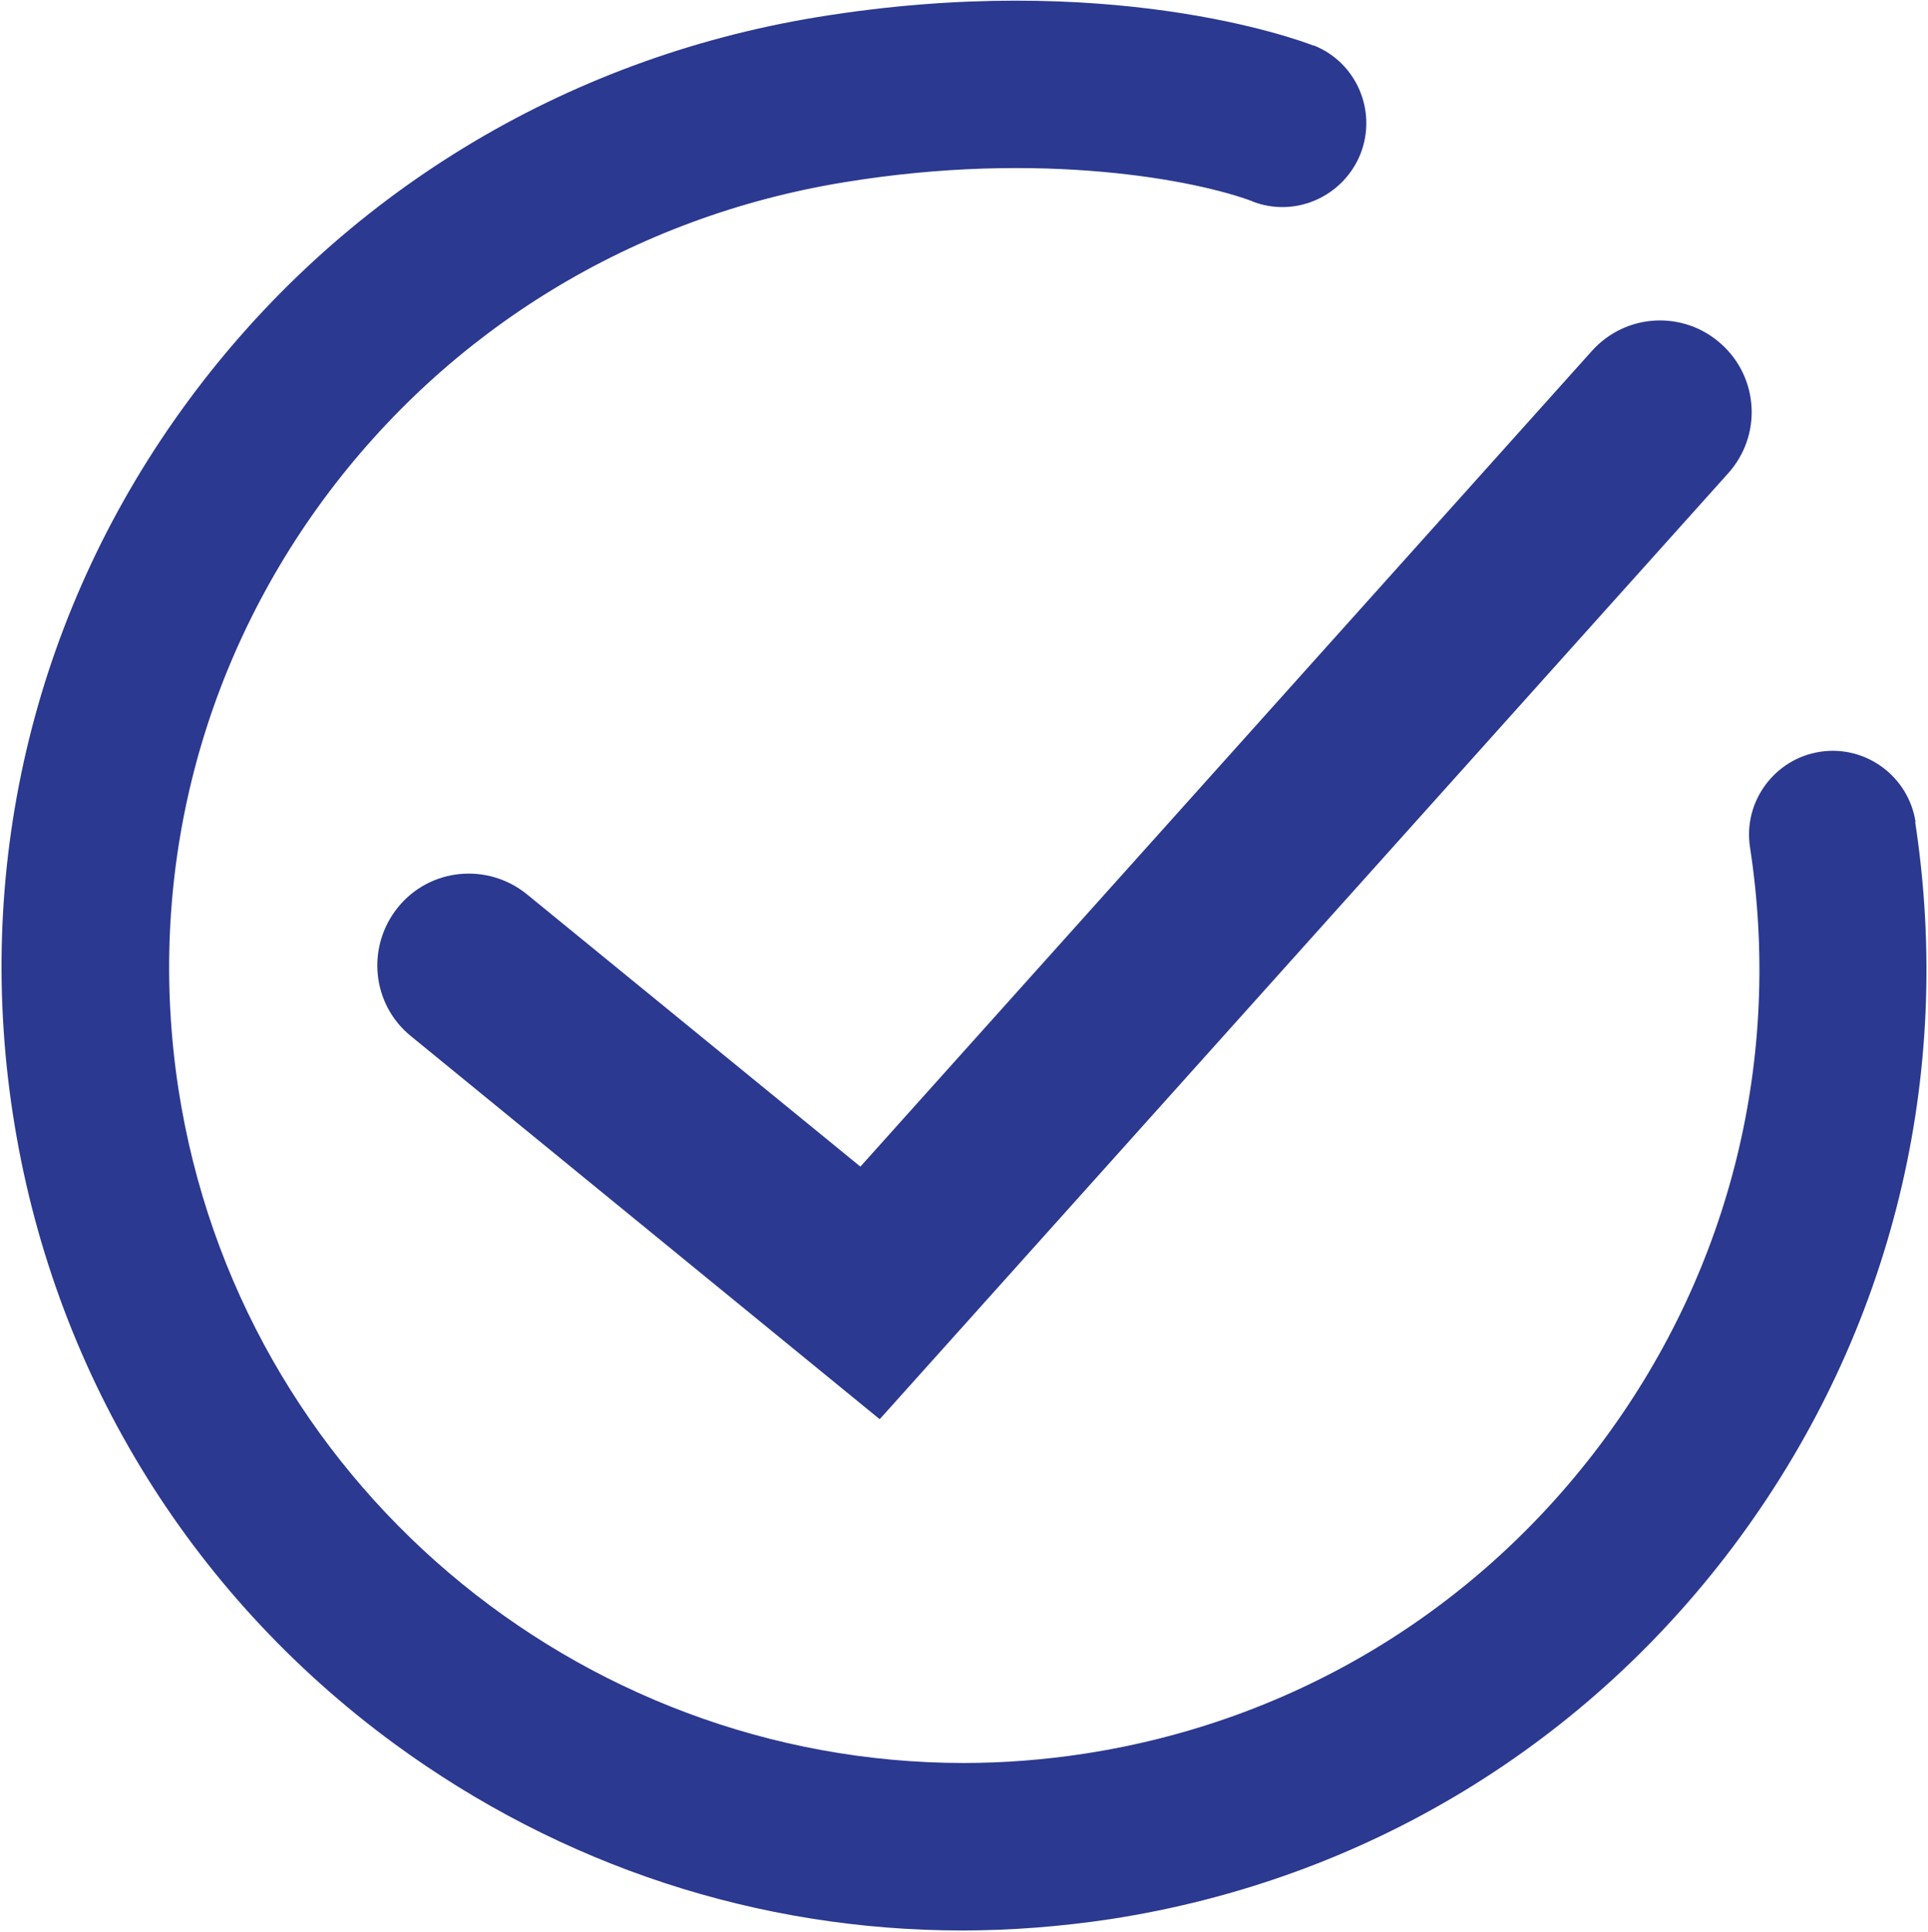 <svg version="1.2" xmlns="http://www.w3.org/2000/svg" viewBox="0 0 495 496" width="495" height="496">
	<title>Check mark-svg</title>
	<style>
		.s0 { fill: none } 
		.s1 { opacity: .5;fill: none } 
		.s2 { fill: #2b3990 } 
	</style>
	<g id="Layer_2-2">
		<path id="Layer" class="s0" d="m-64-63h623.1v623.1h-623.1z"/>
		<path id="Layer" class="s1" d="m-64-63h623.1v623.1h-623.1z"/>
	</g>
	<g id="Layer_1-2">
		<path id="Layer" class="s2" d="m225.8 364.3l-120.3-98.3c-10.1-8.2-11.5-23-3.3-33.1 8.2-10.1 23-11.5 33.1-3.3l85.6 69.9 187.8-209.4c8.7-9.7 23.5-10.5 33.2-1.8 9.7 8.7 10.5 23.5 1.8 33.2l-217.8 242.8z"/>
		<path id="Layer" class="s2" d="m491.8 211c-1.8-11.7-12.8-19.8-24.5-18-11.7 1.8-19.8 12.8-18 24.5 8.3 53.9-4.9 107.8-37.2 151.7-32.3 43.9-79.7 72.7-133.6 81-10.4 1.6-20.8 2.4-31.1 2.4-99 0-186.1-72.4-201.6-173.1-8.2-53.7 5-107.4 37.2-151.2 32.2-43.7 79.7-72.7 133.7-81.5 51-8.4 90.9-0.4 104.9 4.9h-0.1c11 4.3 23.4-1.2 27.8-12.2 4.3-11-1-23.4-11.9-27.8 0 0-0.1 0-0.2 0-4.1-1.6-52.8-19.5-127.4-7.3-65.2 10.7-122.5 45.7-161.4 98.4-39.1 53-55.1 118.1-45.1 183.2 10 65.2 44.8 122.7 98 161.7 42.9 31.4 93.5 47.9 145.7 47.9 12.6 0 25.3-1 38-2.9 65.2-10 122.7-44.8 161.7-98 39-53.2 55-118.4 45-183.7z"/>
	</g>
</svg>